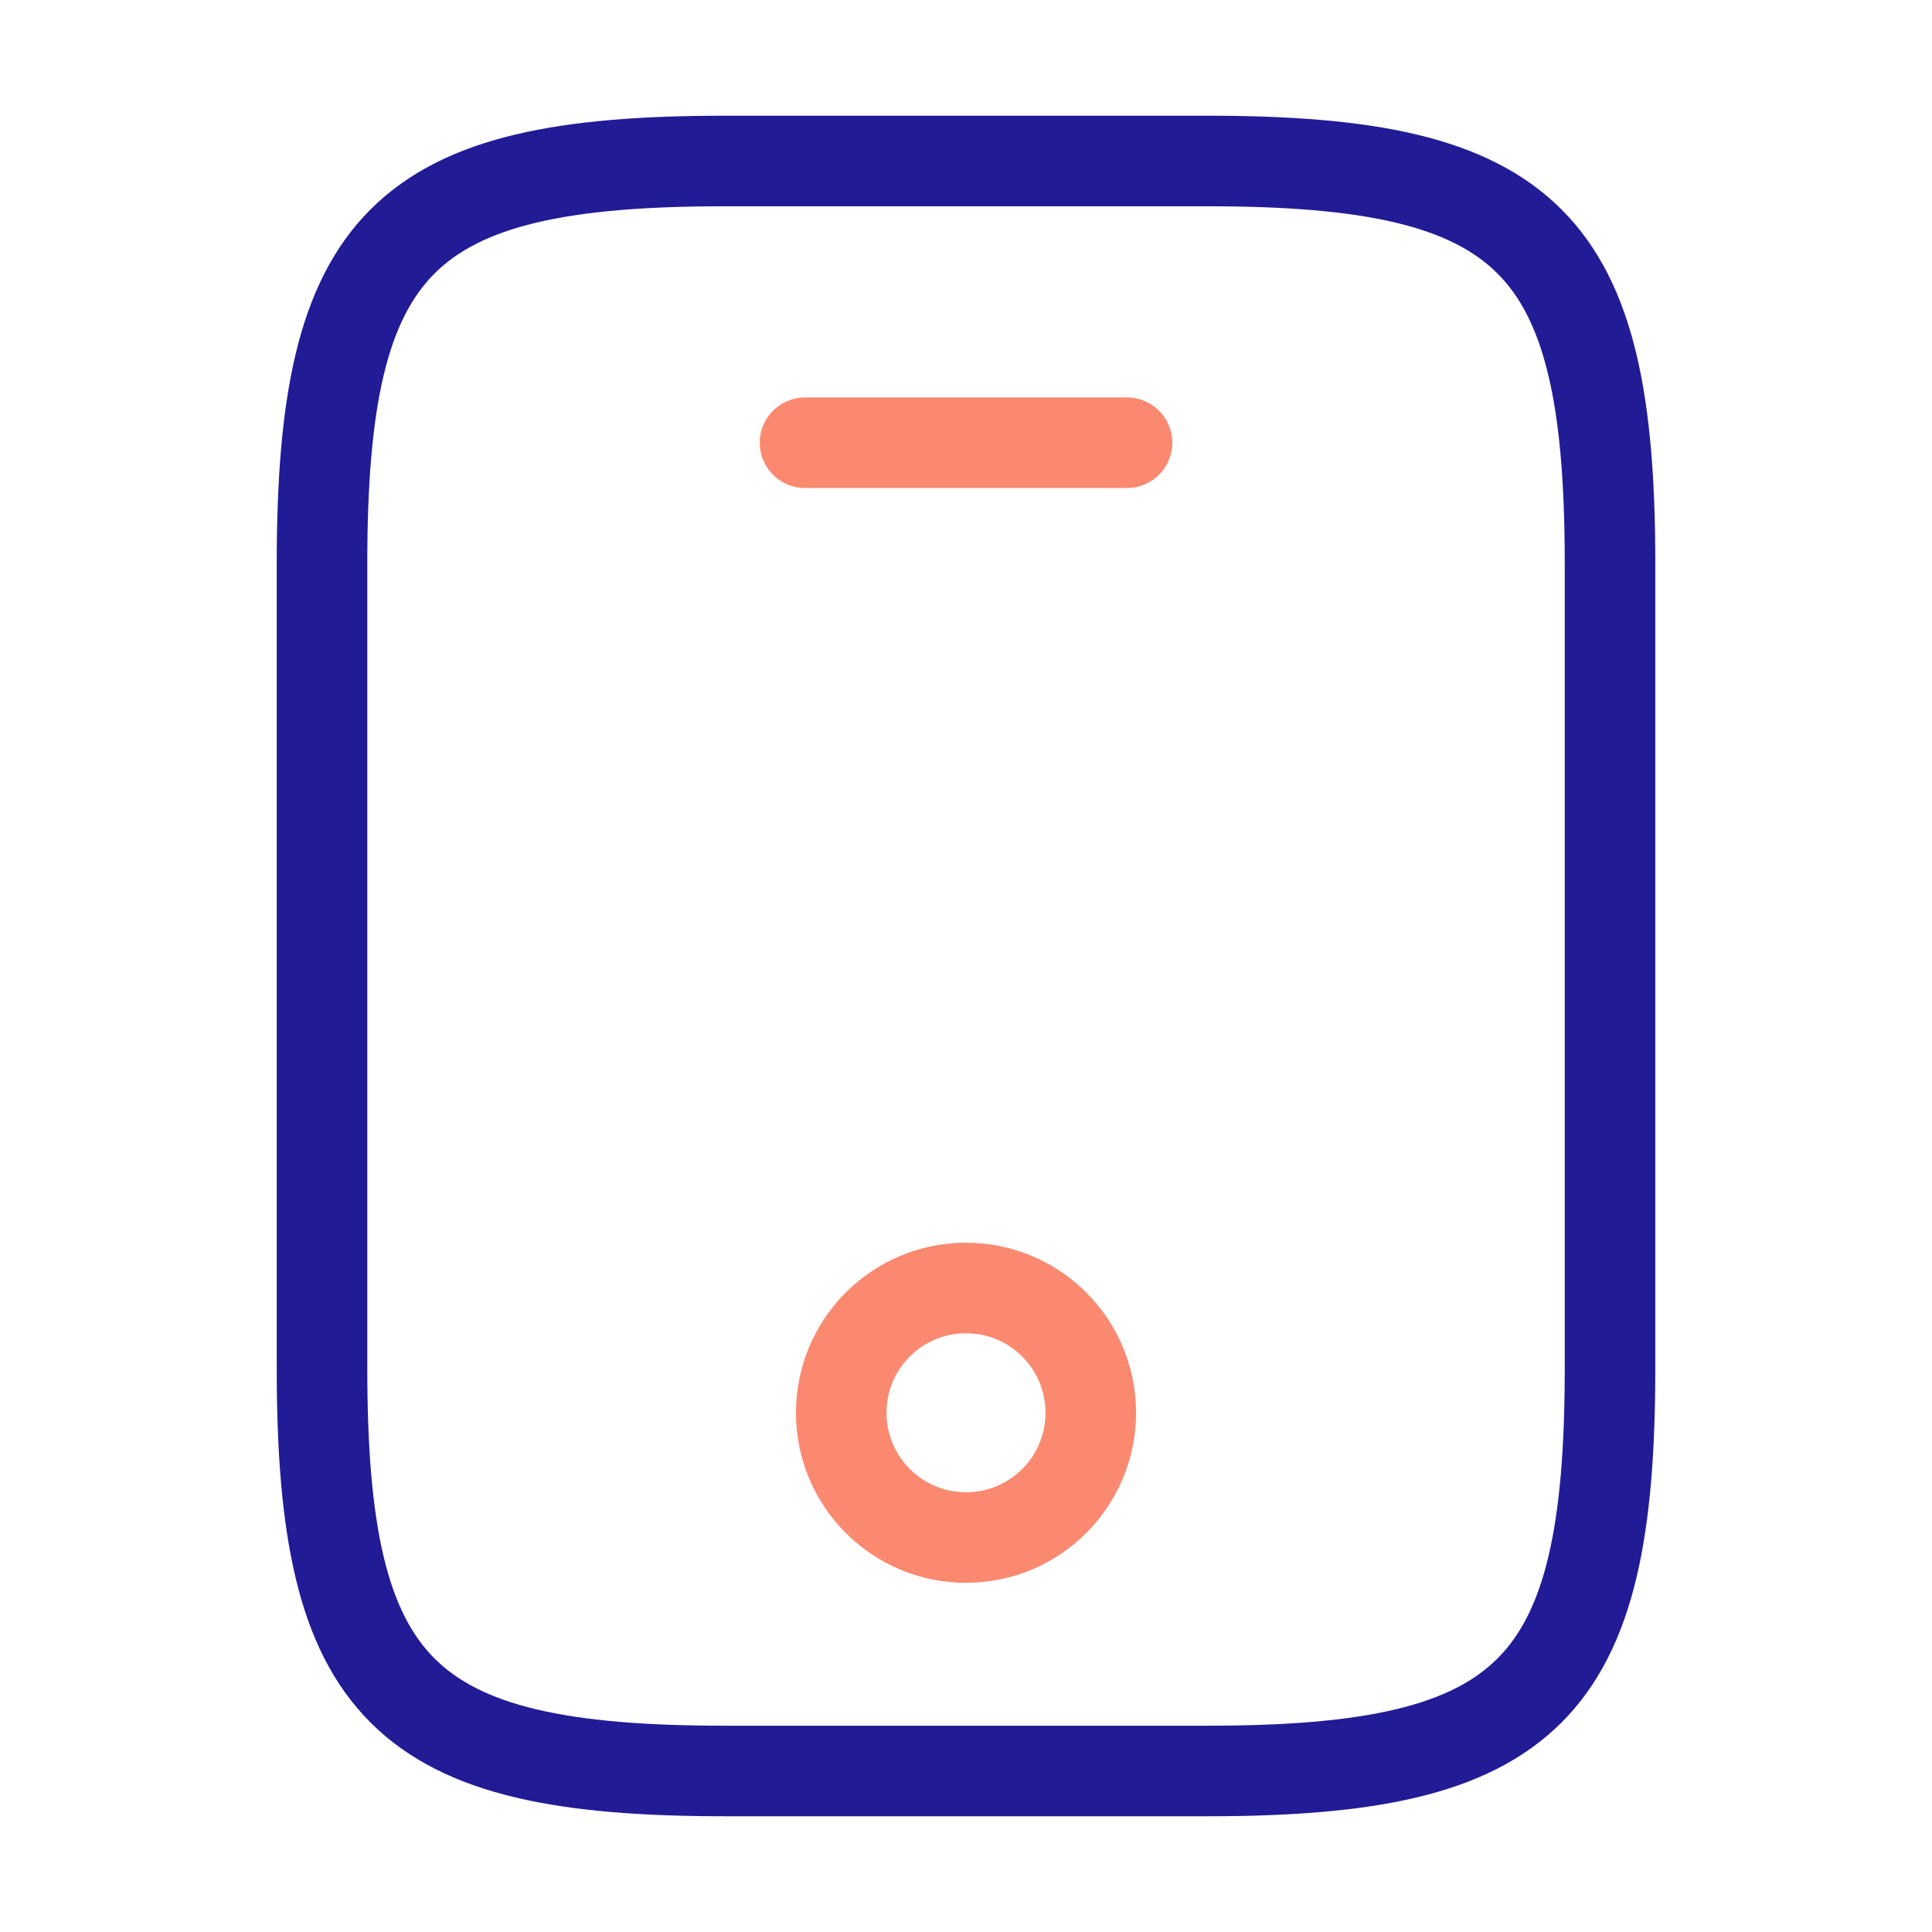 <svg width="64" height="64" viewBox="0 0 64 64" fill="none" xmlns="http://www.w3.org/2000/svg">
<path d="M53.334 18.666V45.333C53.334 56 50.667 58.666 40 58.666H24C13.334 58.666 10.667 56 10.667 45.333V18.666C10.667 8 13.334 5.333 24 5.333H40C50.667 5.333 53.334 8 53.334 18.666Z" stroke="#221B96" stroke-width="3" stroke-linecap="round" stroke-linejoin="round"/>
<path d="M37.334 14.666H26.667" stroke="#FA8970" stroke-width="3" stroke-linecap="round" stroke-linejoin="round"/>
<path d="M32.001 50.933C34.283 50.933 36.134 49.082 36.134 46.799C36.134 44.517 34.283 42.666 32.001 42.666C29.718 42.666 27.867 44.517 27.867 46.799C27.867 49.082 29.718 50.933 32.001 50.933Z" stroke="#FA8970" stroke-width="3" stroke-linecap="round" stroke-linejoin="round"/>
</svg>
